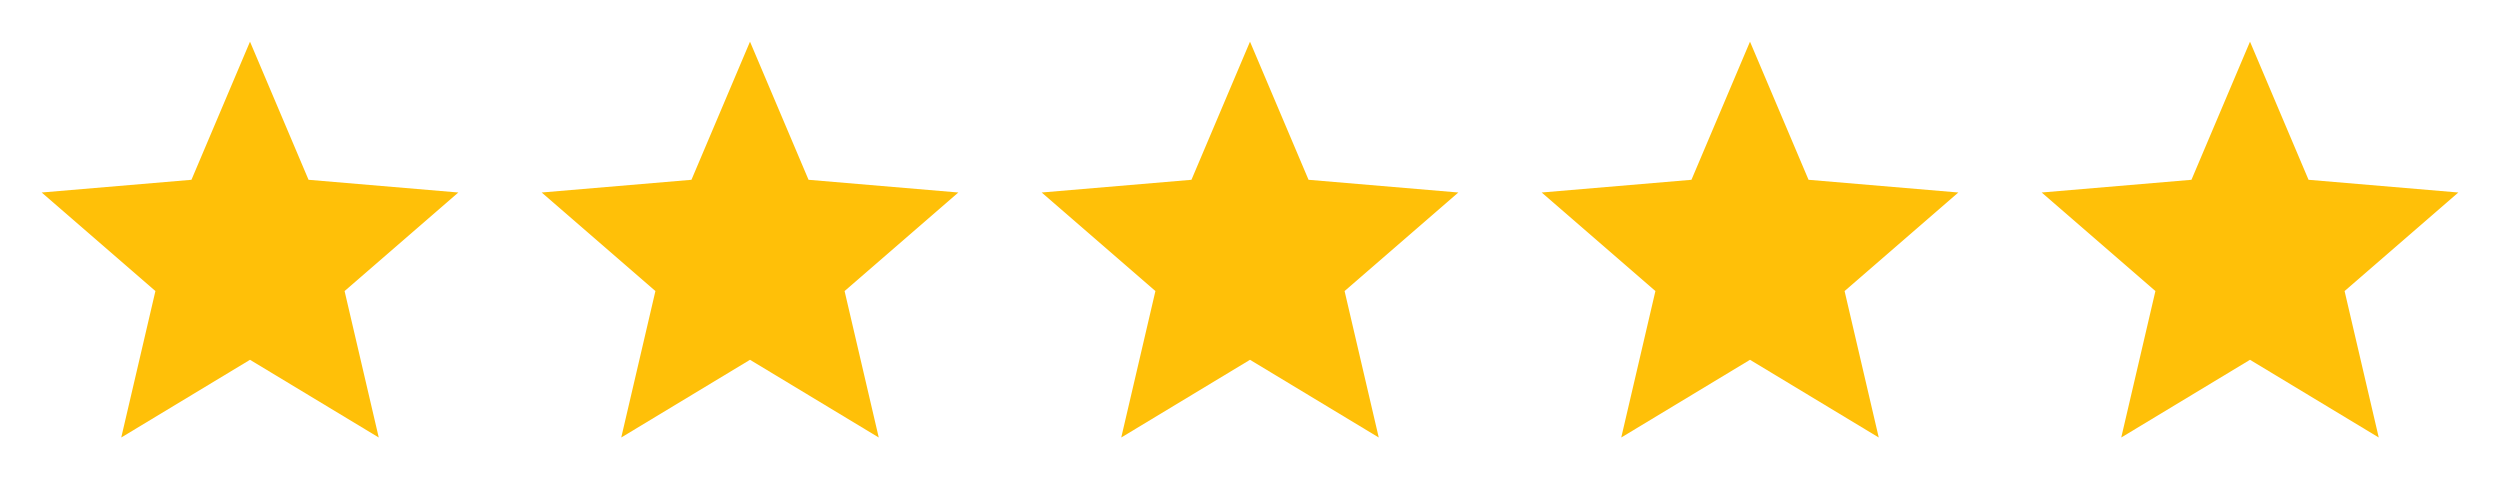 <?xml version="1.0" encoding="UTF-8"?>
<svg width="120px" height="24px" viewBox="0 0 120 24" version="1.1" xmlns="http://www.w3.org/2000/svg" xmlns:xlink="http://www.w3.org/1999/xlink">
    <title>Review</title>
    <g id="Review" stroke="none" stroke-width="1" fill="none" fill-rule="evenodd">
        <g id="Group">
            <g id="star_black_24dp" transform="translate(24, 0)">
                <polygon id="Path" points="0 0 24 0 24 24 0 24"></polygon>
                <polygon id="Path" points="0 0 24 0 24 24 0 24"></polygon>
                <polygon id="Path" fill="#FFC008" fill-rule="nonzero" points="12 17.27 18.18 21 16.54 13.97 22 9.24 14.81 8.63 12 2 9.19 8.63 2 9.24 7.46 13.97 5.82 21"></polygon>
            </g>
            <g id="star_black_24dp-copy-2" transform="translate(72, 0)">
                <polygon id="Path" points="0 0 24 0 24 24 0 24"></polygon>
                <polygon id="Path" points="0 0 24 0 24 24 0 24"></polygon>
                <polygon id="Path" fill="#FFC008" fill-rule="nonzero" points="12 17.27 18.18 21 16.54 13.97 22 9.24 14.81 8.63 12 2 9.19 8.63 2 9.24 7.46 13.97 5.82 21"></polygon>
            </g>
            <g id="star_black_24dp-copy-4" transform="translate(96, 0)">
                <polygon id="Path" points="0 0 24 0 24 24 0 24"></polygon>
                <polygon id="Path" points="0 0 24 0 24 24 0 24"></polygon>
                <polygon id="Path" fill="#FFC008" fill-rule="nonzero" points="12 17.27 18.18 21 16.54 13.97 22 9.24 14.81 8.63 12 2 9.19 8.63 2 9.24 7.46 13.97 5.82 21"></polygon>
            </g>
            <g id="star_black_24dp-copy">
                <polygon id="Path" points="0 0 24 0 24 24 0 24"></polygon>
                <polygon id="Path" points="0 0 24 0 24 24 0 24"></polygon>
                <polygon id="Path" fill="#FFC008" fill-rule="nonzero" points="12 17.27 18.18 21 16.54 13.97 22 9.24 14.81 8.63 12 2 9.19 8.63 2 9.24 7.46 13.97 5.82 21"></polygon>
            </g>
            <g id="star_black_24dp-copy-3" transform="translate(48, 0)">
                <polygon id="Path" points="0 0 24 0 24 24 0 24"></polygon>
                <polygon id="Path" points="0 0 24 0 24 24 0 24"></polygon>
                <polygon id="Path" fill="#FFC008" fill-rule="nonzero" points="12 17.27 18.18 21 16.54 13.97 22 9.24 14.81 8.63 12 2 9.19 8.63 2 9.24 7.46 13.97 5.82 21"></polygon>
            </g>
        </g>
    </g>
</svg>